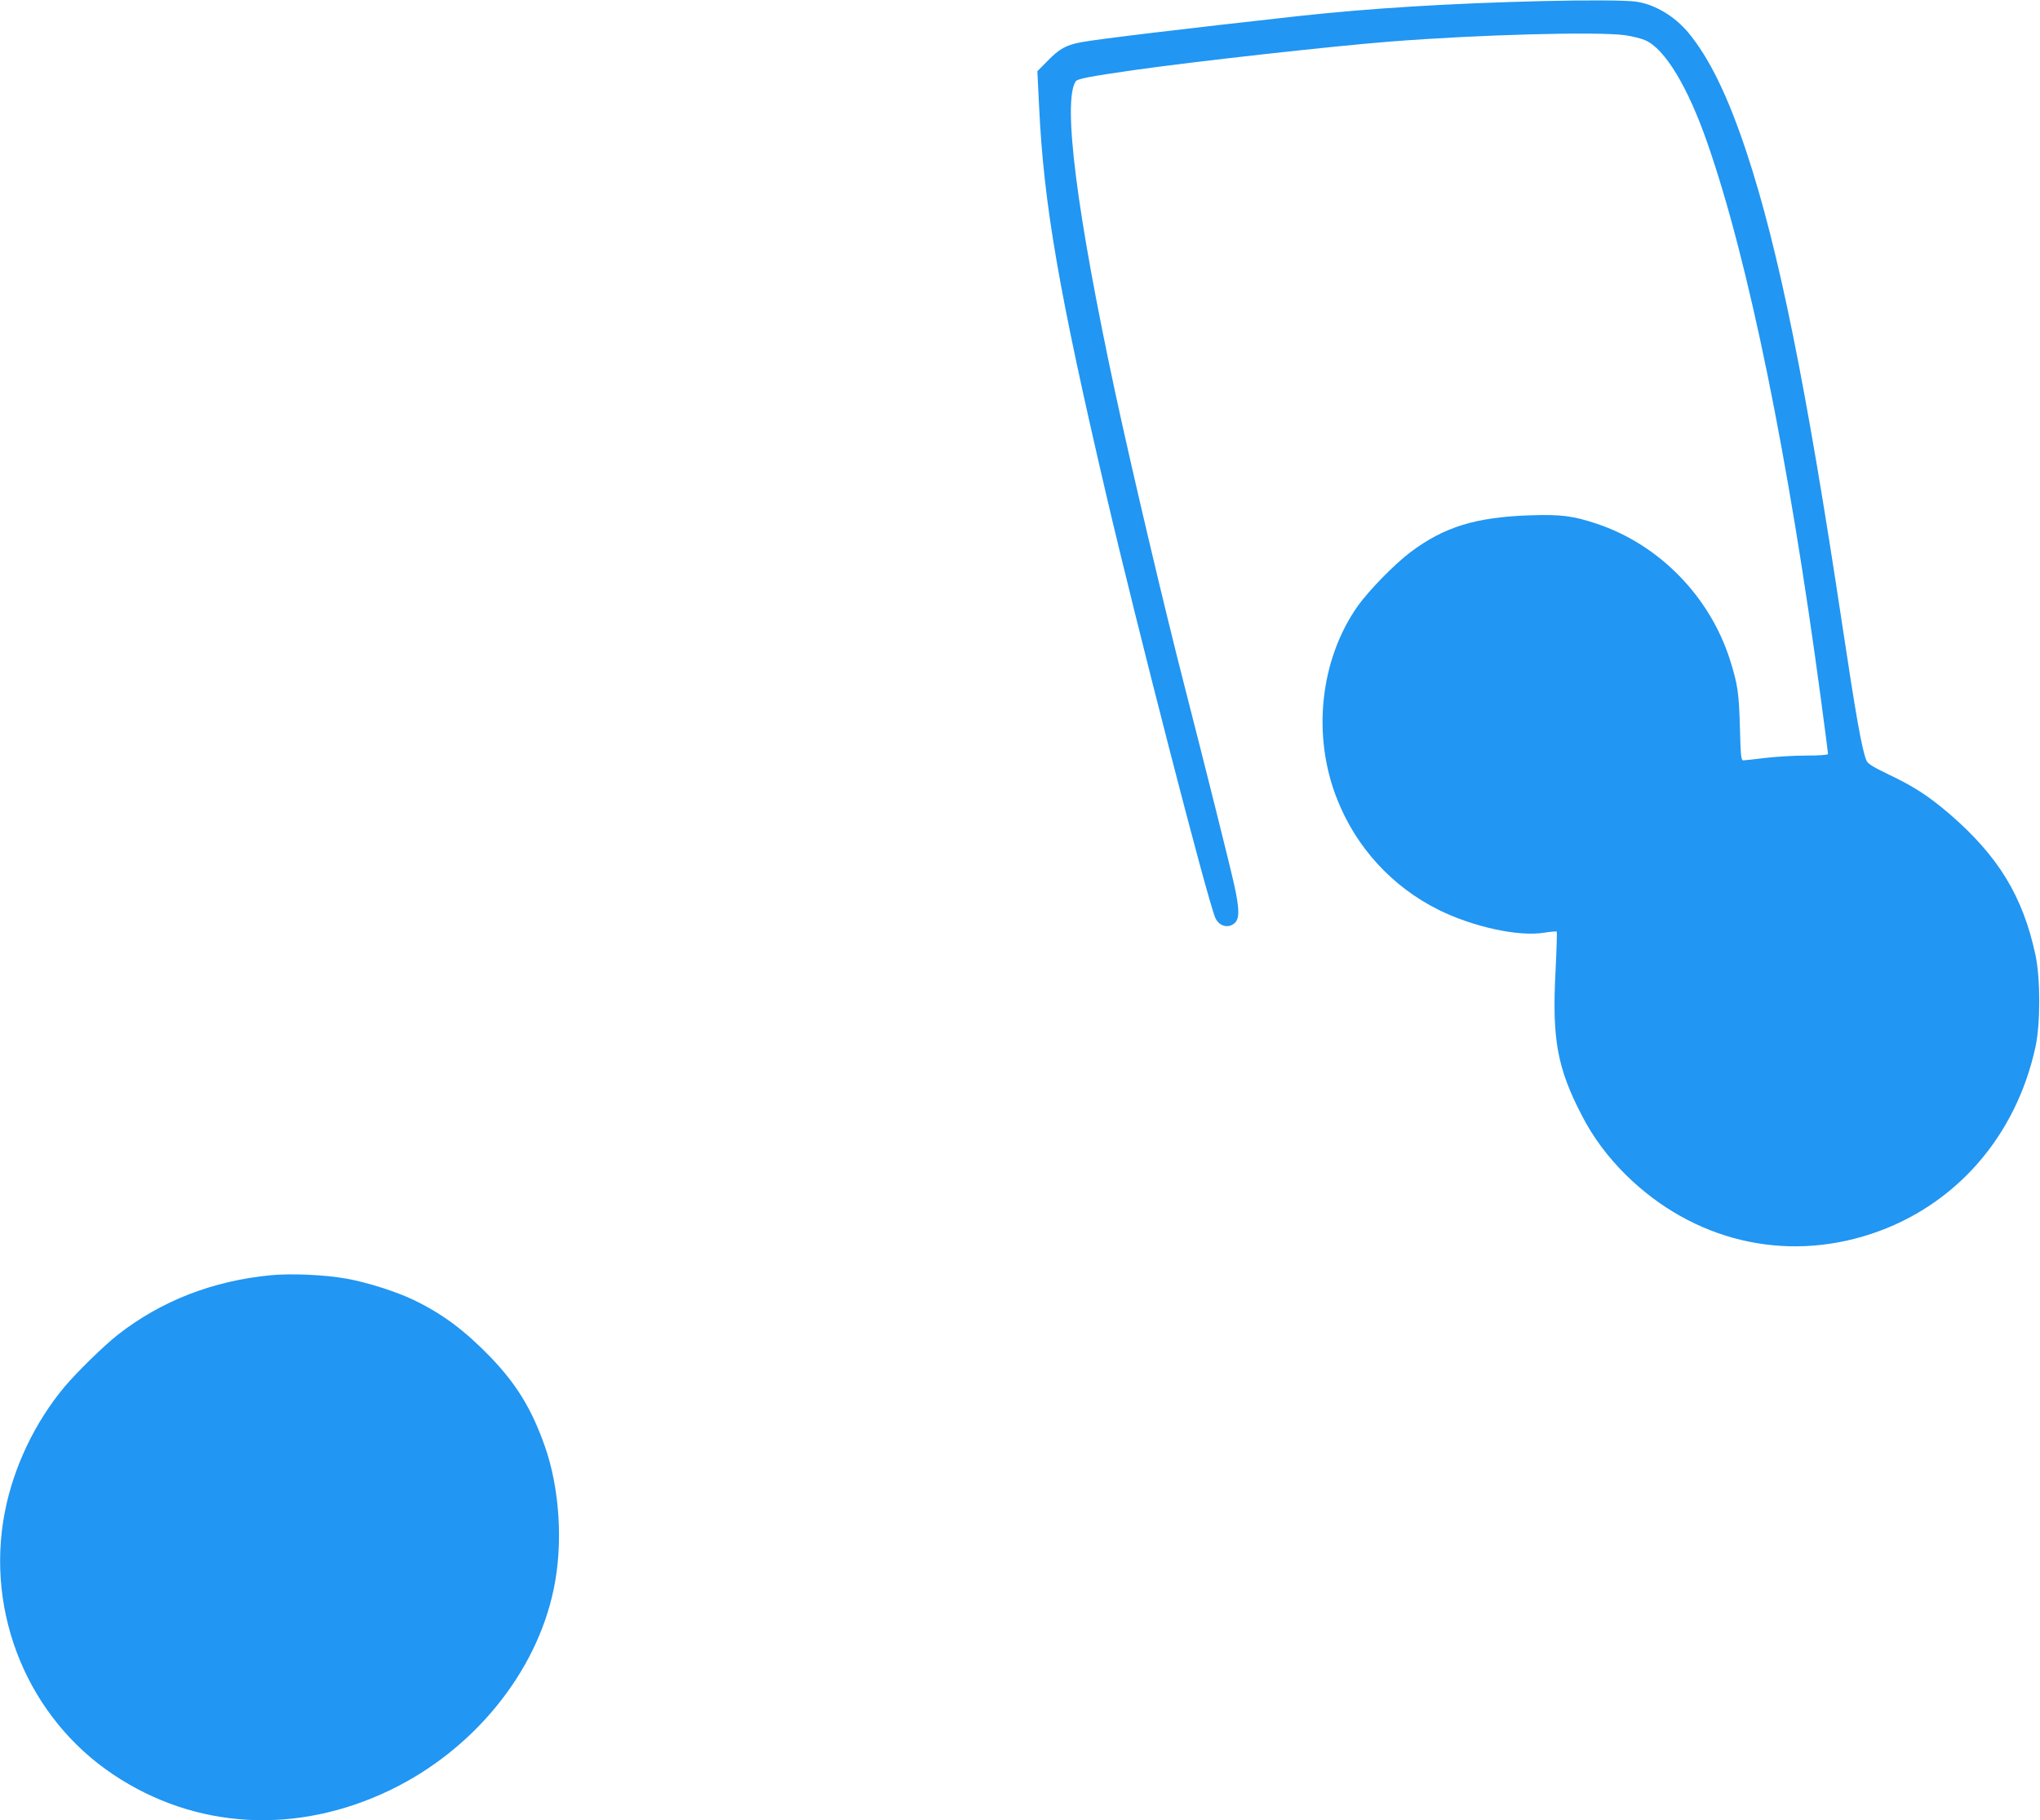 <?xml version="1.0" standalone="no"?>
<!DOCTYPE svg PUBLIC "-//W3C//DTD SVG 20010904//EN"
 "http://www.w3.org/TR/2001/REC-SVG-20010904/DTD/svg10.dtd">
<svg version="1.0" xmlns="http://www.w3.org/2000/svg"
 width="1280pt" height="1142pt" viewBox="0 0 1280 1142"
 preserveAspectRatio="xMidYMid meet">
<g transform="translate(0,1142) scale(0.1,-0.1)"
fill="#2196f3" stroke="none">
<path d="M9670 11413 c-573 -14 -1075 -45 -1515 -93 -723 -80 -1265 -145
-1372 -165 -95 -18 -136 -41 -211 -118 l-63 -64 11 -224 c29 -613 125 -1164
419 -2424 194 -832 633 -2535 686 -2662 23 -54 83 -70 123 -33 30 28 29 91 -4
239 -24 111 -188 765 -314 1256 -125 486 -325 1334 -432 1830 -242 1127 -331
1826 -249 1954 11 17 87 31 364 71 387 55 1250 151 1607 179 558 44 1303 64
1477 40 43 -6 99 -20 125 -31 124 -53 269 -293 392 -648 258 -741 508 -1967
711 -3483 25 -185 45 -342 45 -347 0 -6 -54 -10 -137 -10 -76 0 -192 -7 -258
-15 -66 -8 -127 -15 -136 -15 -15 0 -17 25 -22 208 -6 215 -13 266 -62 422
-127 399 -444 723 -835 854 -150 50 -226 60 -425 53 -337 -12 -535 -73 -745
-231 -102 -77 -259 -238 -331 -338 -237 -337 -288 -813 -129 -1212 120 -304
346 -549 635 -693 217 -108 506 -171 665 -144 40 6 75 9 78 7 2 -3 -1 -117 -8
-253 -22 -425 11 -604 167 -904 68 -132 160 -256 274 -369 420 -414 994 -552
1542 -370 526 175 907 610 1029 1174 31 145 31 425 0 573 -79 370 -233 622
-540 887 -130 111 -221 171 -379 246 -102 49 -134 69 -142 89 -28 67 -65 274
-151 846 -228 1515 -400 2361 -600 2966 -118 357 -235 596 -368 756 -85 101
-206 174 -322 192 -58 10 -307 11 -600 4z"/>
<path d="M1699 3420 c-364 -35 -688 -161 -959 -373 -87 -68 -257 -234 -336
-328 -185 -222 -319 -502 -374 -786 -123 -636 148 -1291 683 -1647 515 -343
1149 -378 1735 -96 523 252 917 735 1026 1260 60 284 38 632 -55 896 -83 235
-176 388 -342 561 -161 166 -299 270 -482 358 -105 51 -296 112 -424 134 -131
24 -347 33 -472 21z"/>
</g>
</svg>
